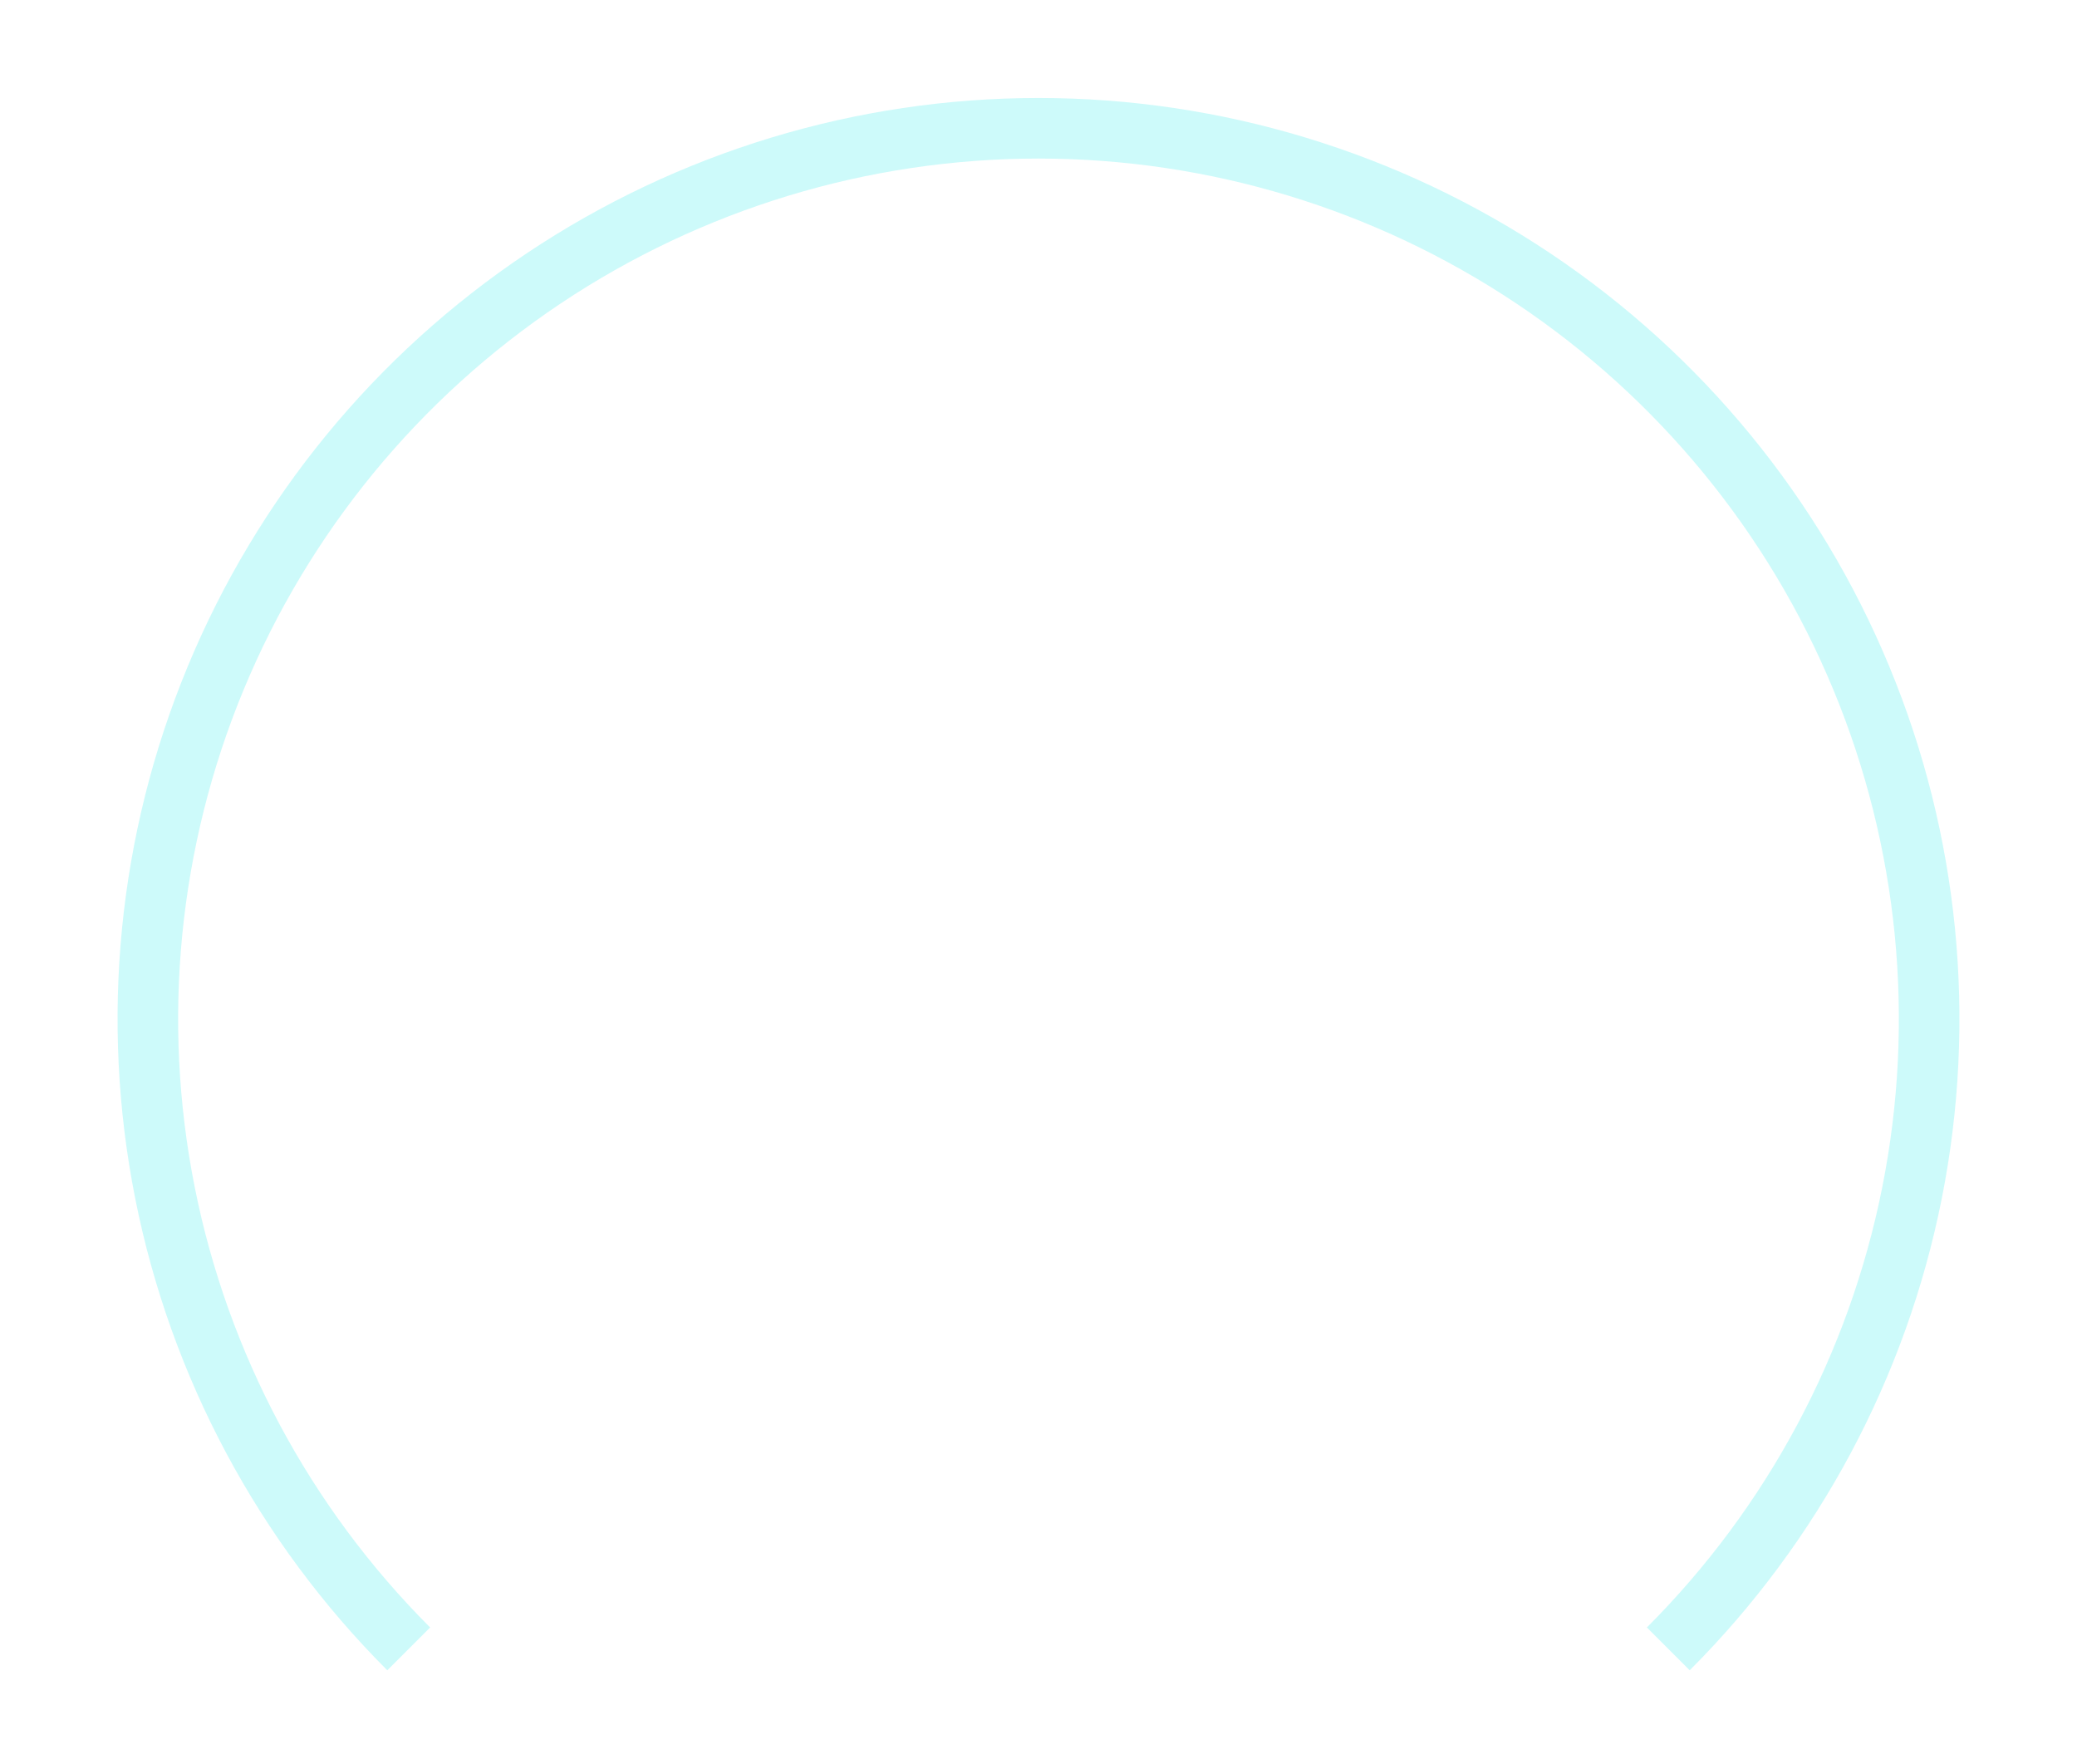 <svg width="106" height="90" viewBox="0 0 106 90" fill="none" xmlns="http://www.w3.org/2000/svg">
<g clip-path="url(#clip0_3340_48068)">
<g filter="url(#filter0_d_3340_48068)">
<path d="M19.766 85.234C13.193 78.661 8.717 70.286 6.903 61.169C5.09 52.052 6.02 42.602 9.578 34.014C13.135 25.426 19.159 18.085 26.888 12.921C34.617 7.756 43.704 5 53 5C62.296 5 71.383 7.756 79.112 12.921C86.841 18.085 92.865 25.426 96.422 34.014C99.98 42.602 100.91 52.052 99.097 61.169C97.283 70.286 92.807 78.661 86.234 85.234L84.048 83.048C90.189 76.907 94.371 69.084 96.065 60.566C97.759 52.049 96.89 43.22 93.566 35.197C90.243 27.174 84.615 20.316 77.394 15.491C70.174 10.667 61.684 8.091 53 8.091C44.316 8.091 35.826 10.667 28.606 15.491C21.385 20.316 15.757 27.174 12.434 35.197C9.11 43.22 8.241 52.049 9.935 60.566C11.629 69.084 15.811 76.907 21.952 83.048L19.766 85.234Z" fill="#CDFAFA"/>
</g>
</g>
<defs>
<filter id="filter0_d_3340_48068" x="0" y="-1" width="106" height="92.234" filterUnits="userSpaceOnUse" color-interpolation-filters="sRGB">
<feFlood flood-opacity="0" result="BackgroundImageFix"/>
<feColorMatrix in="SourceAlpha" type="matrix" values="0 0 0 0 0 0 0 0 0 0 0 0 0 0 0 0 0 0 127 0" result="hardAlpha"/>
<feOffset/>
<feGaussianBlur stdDeviation="3"/>
<feColorMatrix type="matrix" values="0 0 0 0 0.698 0 0 0 0 0.851 0 0 0 0 0.859 0 0 0 1 0"/>
<feBlend mode="normal" in2="BackgroundImageFix" result="effect1_dropShadow_3340_48068"/>
<feBlend mode="normal" in="SourceGraphic" in2="effect1_dropShadow_3340_48068" result="shape"/>
</filter>
<clipPath id="clip0_3340_48068">
<rect width="106" height="90" fill="white"/>
</clipPath>
</defs>
</svg>
